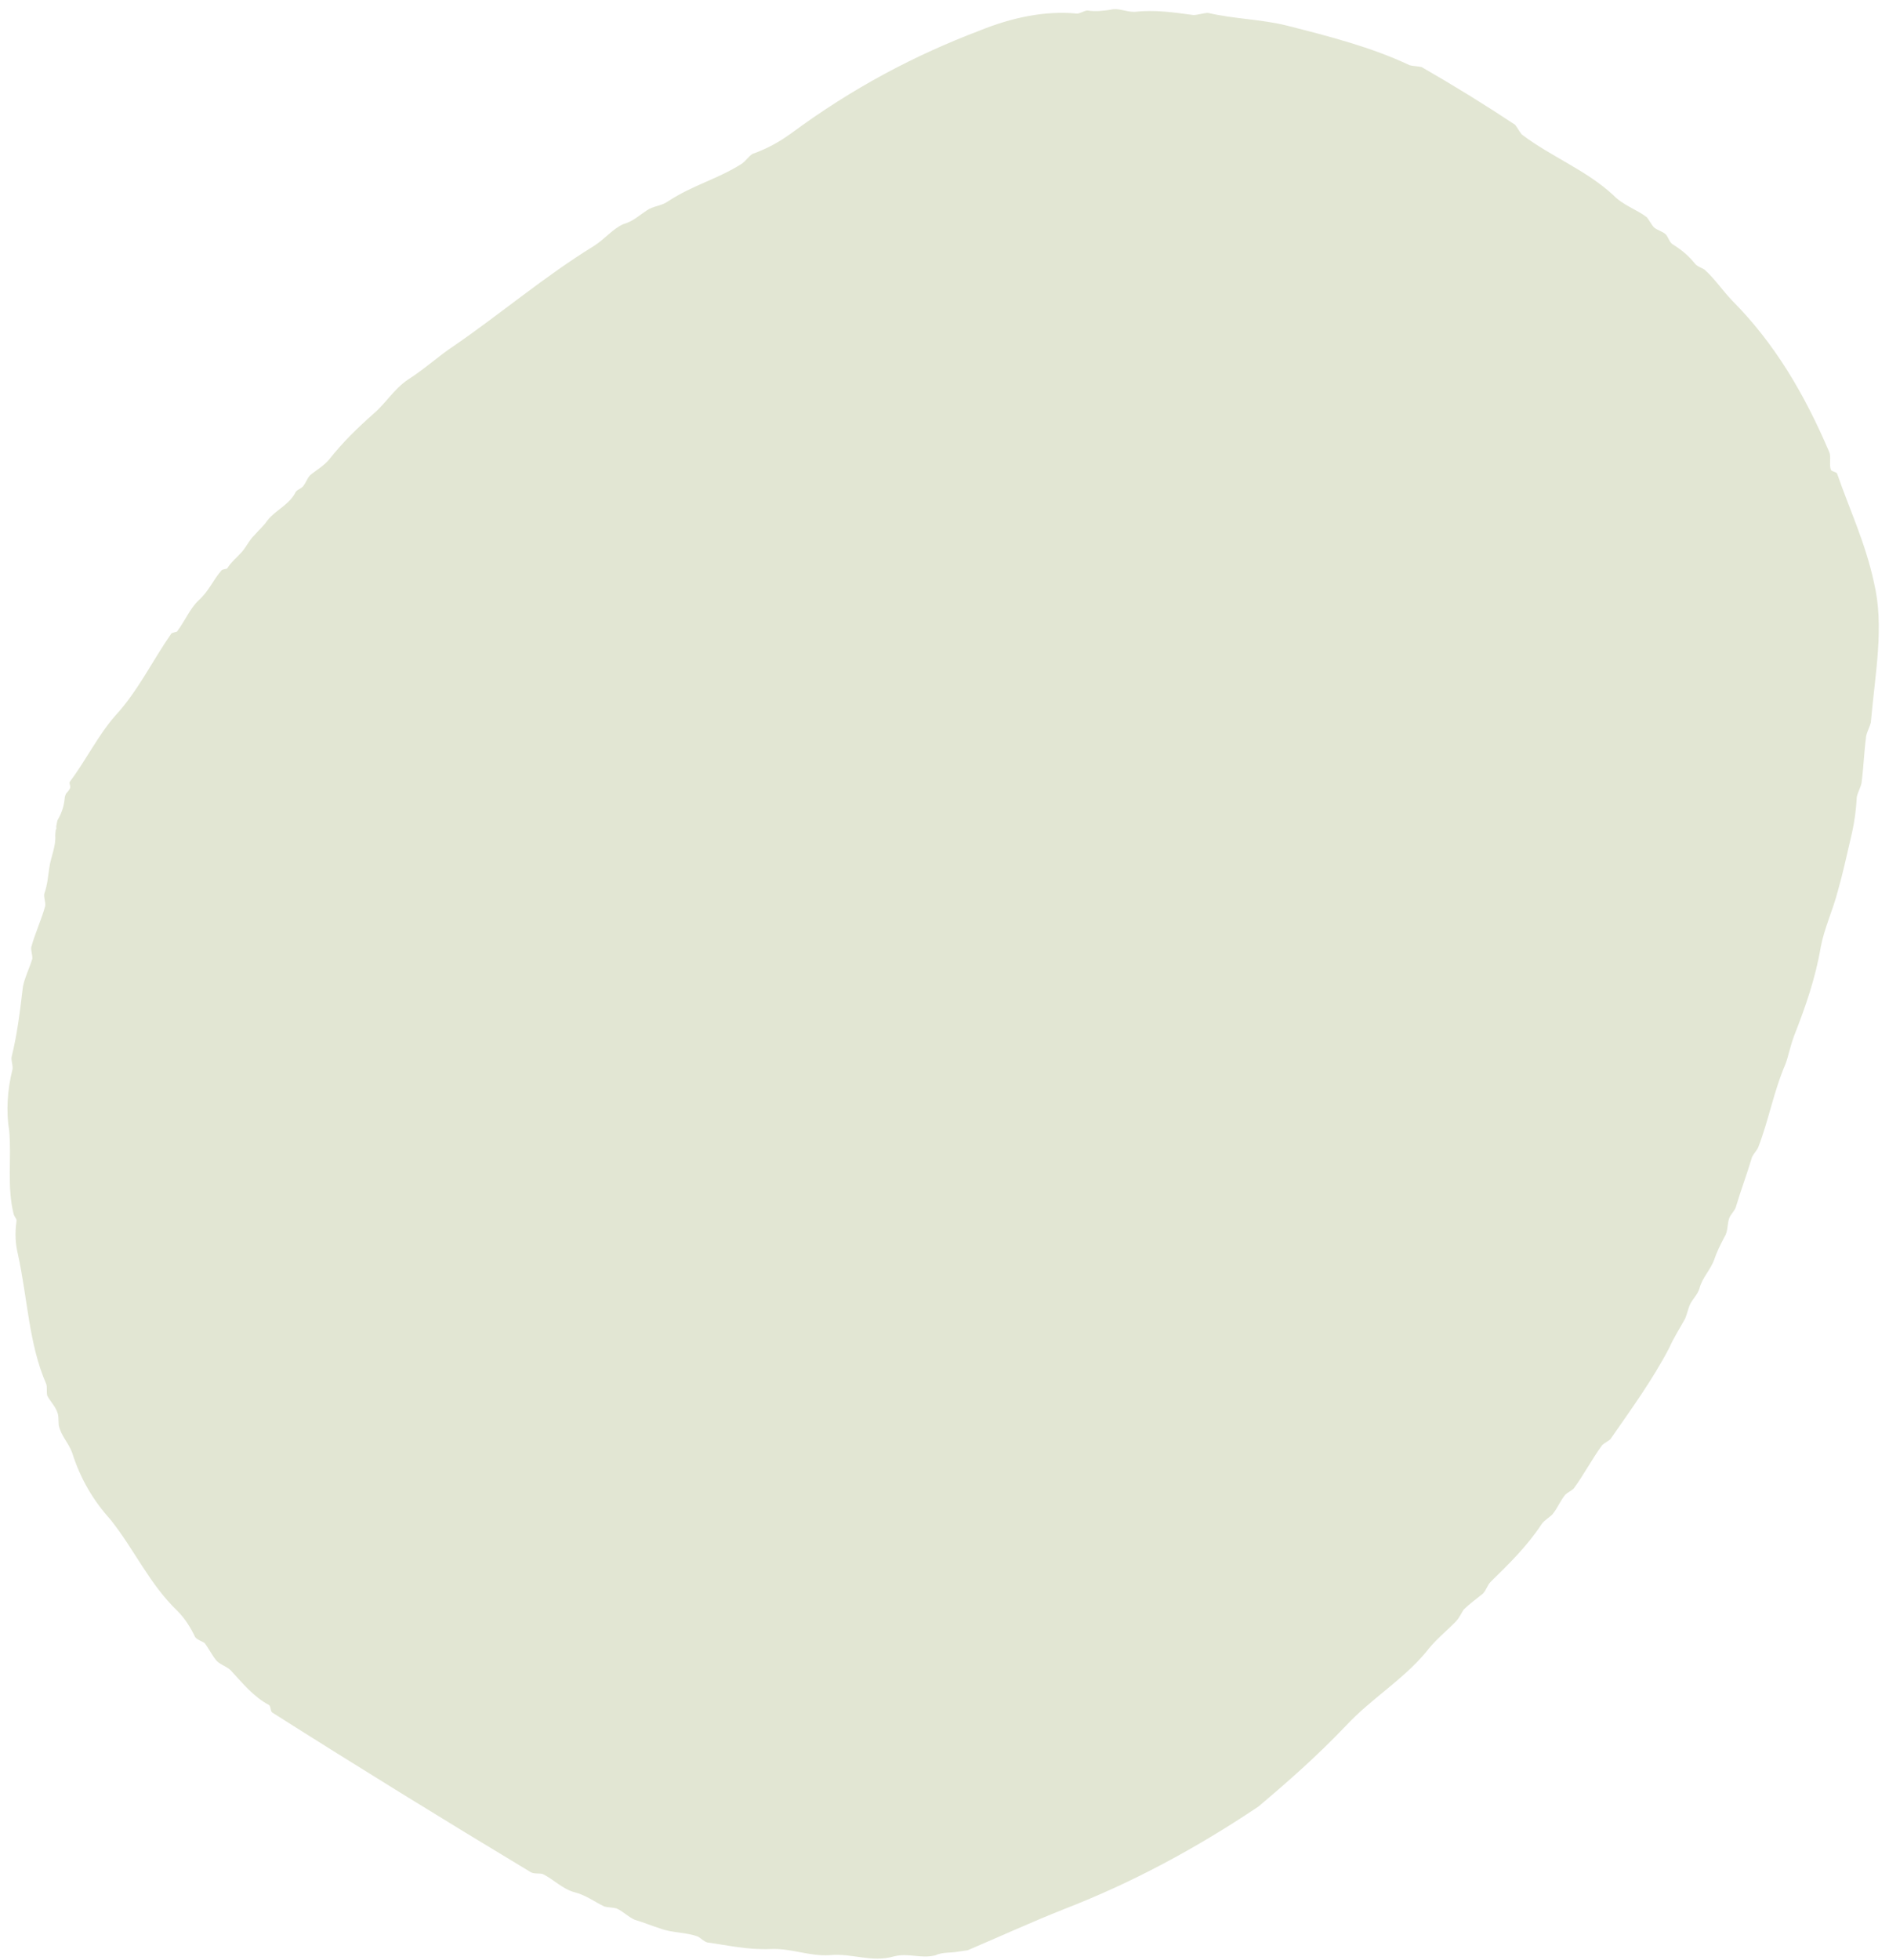<?xml version="1.0" encoding="UTF-8"?> <svg xmlns="http://www.w3.org/2000/svg" width="161" height="167" viewBox="0 0 161 167" fill="none"><path d="M121.5 140.808C122.284 139.756 123.224 139.032 124.086 138.146C124.374 137.849 124.527 137.472 124.75 137.136C125.269 136.628 125.8 136.246 126.386 135.779C126.674 135.482 126.76 135.064 127.05 134.768C128.609 133.244 130.165 131.723 131.382 129.869C131.603 129.531 132.023 129.317 132.311 129.024C132.764 128.474 132.963 127.888 133.415 127.341C133.648 127.128 133.889 127.042 134.122 126.829C135.018 125.608 135.659 124.345 136.553 123.123C136.786 122.91 137.027 122.824 137.26 122.611C139.039 120.041 140.83 117.595 142.277 114.823C142.642 113.984 143.14 113.226 143.626 112.343C143.78 111.965 143.871 111.546 144.025 111.169C144.235 110.708 144.697 110.284 144.843 109.78C145.075 108.859 145.827 108.139 146.124 107.26C146.323 106.675 146.59 106.126 146.964 105.411C147.297 104.906 147.185 104.365 147.385 103.777C147.539 103.399 147.891 103.145 147.982 102.726C148.368 101.427 148.876 100.083 149.263 98.784C149.351 98.364 149.704 98.109 149.86 97.733C150.777 95.343 151.142 93.08 152.18 90.645C152.433 89.974 152.554 89.221 152.91 88.256C153.882 85.781 154.733 83.348 155.187 80.669C155.486 79.079 156.227 77.522 156.645 75.89C157.076 74.383 157.385 72.916 157.751 71.366C158.026 70.235 158.183 69.147 158.259 67.893C158.347 67.473 158.566 67.138 158.657 66.719C158.844 65.297 158.866 64.127 159.055 62.706C159.142 62.289 159.363 61.951 159.454 61.532C159.829 57.267 160.614 53.374 159.718 49.627C158.977 46.211 157.674 43.513 156.578 40.354C156.501 40.186 156.125 40.192 156.046 40.027C155.88 39.571 156.08 38.983 155.913 38.526C153.781 33.541 151.27 29.273 147.625 25.601C146.795 24.735 146.145 23.739 145.26 22.958C144.994 22.794 144.673 22.716 144.464 22.465C143.9 21.763 143.293 21.27 142.564 20.817C142.298 20.654 142.198 20.238 141.991 19.989C141.713 19.701 141.206 19.624 140.929 19.333C140.718 19.085 140.564 18.754 140.357 18.505C139.419 17.806 138.323 17.485 137.493 16.619C135.172 14.477 132.187 13.346 129.701 11.456C129.49 11.208 129.335 10.877 129.128 10.627C126.53 8.906 123.877 7.269 121.17 5.717C120.85 5.638 120.474 5.64 120.154 5.561C116.882 4.016 113.291 3.1 109.7 2.185C107.458 1.628 105.137 1.615 102.959 1.099C102.583 1.105 102.097 1.276 101.721 1.282C100.007 1.053 98.484 0.821 96.682 1.009C95.932 1.018 95.333 0.651 94.66 0.827C94.041 0.918 93.423 1.009 92.66 0.892C92.35 0.937 91.997 1.192 91.743 1.153C89.025 0.894 86.196 1.516 83.531 2.592C77.951 4.708 72.678 7.489 67.442 11.354C66.382 12.12 65.366 12.674 64.149 13.107C63.851 13.277 63.576 13.699 63.221 13.952C61.145 15.272 59.056 15.758 56.922 17.163C56.391 17.546 55.64 17.554 55.111 17.938C54.458 18.364 53.939 18.872 53.142 19.091C52.236 19.479 51.561 20.363 50.613 20.96C46.39 23.561 42.778 26.654 38.699 29.462C37.396 30.313 36.18 31.455 34.755 32.351C33.571 33.16 32.866 34.378 31.814 35.27C30.477 36.456 29.206 37.684 28.079 39.118C27.626 39.668 27.029 40.008 26.444 40.475C26.156 40.772 26.069 41.19 25.779 41.486C25.546 41.698 25.238 41.744 25.139 42.037C24.541 43.088 23.448 43.478 22.776 44.363C22.498 44.784 22.091 45.123 21.692 45.588C21.228 46.011 20.918 46.769 20.454 47.191C20.112 47.573 19.757 47.826 19.37 48.416C19.315 48.501 19.06 48.461 18.883 48.59C18.144 49.435 17.844 50.316 16.916 51.161C16.164 51.881 15.757 52.929 15.081 53.815C14.959 53.86 14.649 53.904 14.594 53.989C12.982 56.307 11.765 58.87 9.822 60.981C8.401 62.581 7.29 64.836 5.949 66.605C5.938 66.636 5.93 66.669 5.921 66.697C5.931 66.801 6.012 66.963 5.977 67.125C5.904 67.339 5.725 67.49 5.616 67.637C5.587 67.72 5.559 67.8 5.529 67.884C5.473 68.564 5.312 69.188 4.897 69.893C4.855 70.069 4.819 70.244 4.791 70.425C4.806 70.517 4.811 70.606 4.786 70.646C4.773 70.664 4.762 70.683 4.751 70.703C4.732 70.863 4.716 71.026 4.709 71.191C4.787 72.068 4.311 73.074 4.2 73.955C4.079 74.709 4.068 75.293 3.768 76.174C3.734 76.51 3.889 76.841 3.857 77.174C3.525 78.388 2.995 79.484 2.663 80.698C2.629 81.034 2.783 81.365 2.751 81.698C2.509 82.496 2.132 83.21 1.956 84.048C1.703 86.139 1.491 88.02 0.984 90.073C0.95 90.409 1.104 90.74 1.072 91.073C0.607 92.916 0.52 94.754 0.785 96.338C0.996 98.715 0.576 101.059 1.161 103.433C1.248 103.724 1.447 103.847 1.405 104.057C1.25 105.146 1.329 106.02 1.525 106.853C2.366 110.685 2.453 114.526 3.947 117.931C4.034 118.222 3.947 118.639 4.035 118.931C4.334 119.47 4.742 119.84 4.919 120.423C5.006 120.714 4.974 121.047 5.007 121.423C5.217 122.383 5.824 122.876 6.157 123.788C6.853 125.994 7.958 127.858 9.418 129.469C11.463 132.034 12.721 134.941 15.121 137.248C15.74 137.866 16.248 138.656 16.636 139.484C16.847 139.732 17.168 139.81 17.432 139.976C17.785 140.431 18.017 140.93 18.37 141.384C18.657 141.798 19.233 141.917 19.641 142.286C20.678 143.401 21.596 144.558 22.911 145.253C23.11 145.376 23.023 145.794 23.222 145.917C30.527 150.546 37.821 155.047 45.235 159.506C45.501 159.669 45.931 159.583 46.252 159.661C47.169 160.109 47.932 160.935 48.959 161.214C49.921 161.453 50.662 162.027 51.512 162.434C51.833 162.513 52.208 162.511 52.528 162.59C53.115 162.831 53.533 163.329 54.12 163.571C54.826 163.771 55.477 164.055 56.252 164.297C57.291 164.7 58.474 164.603 59.512 165.006C59.778 165.17 59.987 165.416 60.308 165.499C62.022 165.728 63.625 166.125 65.623 166.058C67.37 165.954 68.94 166.684 70.684 166.579C72.674 166.385 74.255 167.243 76.21 166.677C77.435 166.369 78.486 166.898 79.713 166.592C80.376 166.293 80.95 166.41 81.691 166.274C81.953 166.238 82.213 166.2 82.472 166.16C85.197 165.003 87.915 163.752 90.743 162.634C96.438 160.426 101.855 157.535 107.245 153.924C109.784 151.782 112.229 149.638 114.72 147.025C116.896 144.7 119.461 143.208 121.505 140.801L121.5 140.808Z" fill="#E2E6D3"></path></svg> 